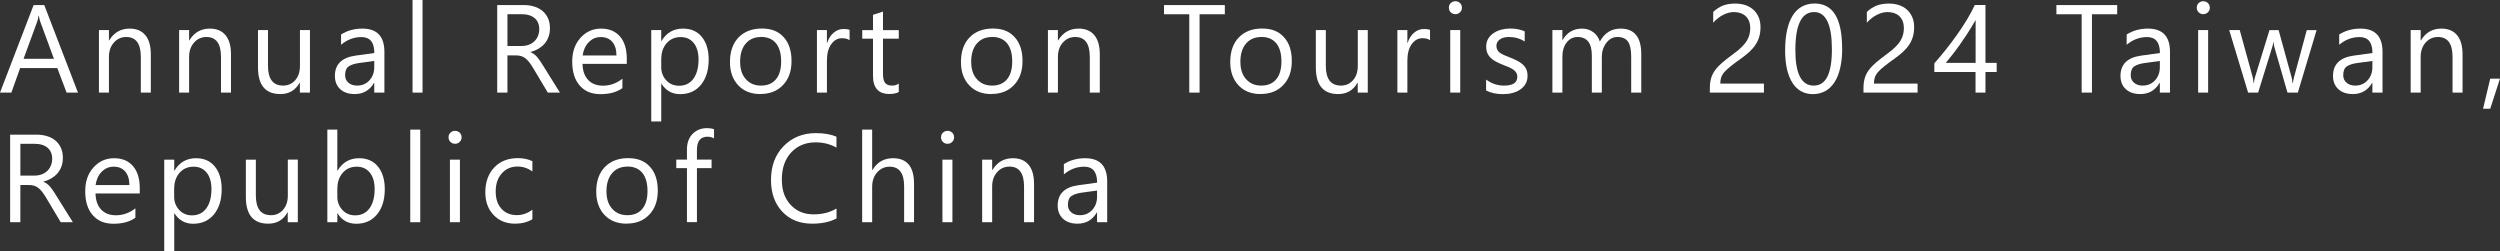 <?xml version="1.0" encoding="UTF-8"?>
<svg id="_圖層_2" data-name="圖層 2" xmlns="http://www.w3.org/2000/svg" viewBox="0 0 327.72 32.9">
  <rect x="0" y="0" width="327.72" height="32.9" fill="#333333" stroke="none"/>
  <defs>
    <style>
      .cls-1 {
        fill: #fff;
      }
    </style>
  </defs>
  <g id="_視覺" data-name="視覺">
    <g>
      <path class="cls-1" d="M10.22,12.14h-1.49l-1.22-3.22H2.64l-1.15,3.22H0L4.41.66h1.39l4.42,11.48ZM7.07,7.71l-1.8-4.89c-.06-.16-.12-.42-.18-.77h-.03c-.05.33-.11.58-.18.77l-1.79,4.89h3.98Z"/>
      <path class="cls-1" d="M19.77,12.14h-1.31v-4.68c0-1.74-.64-2.61-1.91-2.61-.66,0-1.2.25-1.63.74s-.64,1.12-.64,1.87v4.68h-1.31V3.94h1.31v1.36h.03c.62-1.04,1.52-1.55,2.69-1.55.9,0,1.58.29,2.06.87.48.58.71,1.42.71,2.51v5.01Z"/>
      <path class="cls-1" d="M30.28,12.14h-1.31v-4.68c0-1.74-.64-2.61-1.91-2.61-.66,0-1.2.25-1.63.74s-.64,1.12-.64,1.87v4.68h-1.31V3.94h1.31v1.36h.03c.62-1.04,1.52-1.55,2.69-1.55.9,0,1.58.29,2.06.87.48.58.71,1.42.71,2.51v5.01Z"/>
      <path class="cls-1" d="M40.62,12.14h-1.31v-1.3h-.03c-.54.99-1.39,1.49-2.53,1.49-1.95,0-2.93-1.16-2.93-3.49V3.94h1.31v4.69c0,1.73.66,2.59,1.99,2.59.64,0,1.17-.24,1.58-.71s.62-1.09.62-1.85V3.94h1.31v8.2Z"/>
      <path class="cls-1" d="M50.37,12.14h-1.31v-1.28h-.03c-.57.98-1.41,1.47-2.52,1.47-.82,0-1.46-.22-1.92-.65-.46-.43-.69-1.01-.69-1.72,0-1.53.9-2.42,2.71-2.67l2.46-.34c0-1.39-.56-2.09-1.69-2.09-.99,0-1.88.34-2.67,1.01v-1.35c.81-.51,1.74-.77,2.79-.77,1.93,0,2.89,1.02,2.89,3.06v5.33ZM49.06,7.99l-1.98.27c-.61.08-1.07.24-1.38.45-.31.22-.46.6-.46,1.15,0,.4.14.73.43.98.29.25.67.38,1.14.38.65,0,1.19-.23,1.61-.68.42-.46.64-1.03.64-1.73v-.82Z"/>
      <path class="cls-1" d="M55.39,12.14h-1.31V0h1.31v12.14Z"/>
      <path class="cls-1" d="M73.41,12.14h-1.6l-1.92-3.22c-.18-.3-.35-.55-.51-.76-.17-.21-.33-.38-.51-.52-.17-.13-.36-.23-.56-.29s-.43-.09-.68-.09h-1.11v4.88h-1.34V.66h3.43c.5,0,.96.06,1.39.19.42.12.79.32,1.1.57.31.26.56.58.73.96.18.38.26.83.26,1.34,0,.4-.06.77-.18,1.1-.12.33-.29.63-.51.89s-.49.48-.8.67c-.31.18-.66.33-1.05.43v.03c.19.09.36.18.5.29.14.11.28.24.4.39s.25.32.38.51c.12.19.27.41.42.66l2.15,3.45ZM66.52,1.87v4.16h1.83c.34,0,.65-.05.93-.15.29-.1.53-.25.74-.44s.37-.42.49-.7c.12-.28.18-.58.18-.92,0-.61-.2-1.09-.6-1.44-.4-.34-.97-.52-1.73-.52h-1.84Z"/>
      <path class="cls-1" d="M82.15,8.37h-5.79c.02.91.27,1.62.74,2.11.47.5,1.12.75,1.94.75.92,0,1.77-.3,2.55-.91v1.23c-.72.52-1.67.79-2.86.79s-2.07-.37-2.73-1.12c-.66-.75-.99-1.79-.99-3.14,0-1.28.36-2.32,1.08-3.12.72-.8,1.62-1.21,2.7-1.21s1.9.35,2.49,1.04c.59.69.88,1.66.88,2.89v.69ZM80.81,7.26c0-.76-.19-1.35-.55-1.77s-.86-.63-1.5-.63-1.14.22-1.58.67-.7,1.02-.8,1.74h4.43Z"/>
      <path class="cls-1" d="M86.71,10.96h-.03v4.96h-1.31V3.94h1.31v1.44h.03c.65-1.09,1.59-1.63,2.83-1.63,1.06,0,1.88.37,2.47,1.1s.89,1.72.89,2.95c0,1.37-.33,2.47-1,3.3-.67.82-1.58,1.24-2.74,1.24-1.06,0-1.88-.46-2.46-1.38ZM86.68,7.65v1.15c0,.68.22,1.25.66,1.73s1,.71,1.68.71c.79,0,1.42-.3,1.87-.91s.68-1.46.68-2.54c0-.91-.21-1.63-.63-2.15-.42-.52-.99-.78-1.71-.78-.76,0-1.38.27-1.84.8-.46.53-.7,1.2-.7,2Z"/>
      <path class="cls-1" d="M99.67,12.33c-1.21,0-2.18-.38-2.9-1.15-.72-.77-1.08-1.78-1.08-3.05,0-1.38.38-2.45,1.13-3.23.75-.77,1.77-1.16,3.05-1.16s2.18.38,2.86,1.13c.69.75,1.03,1.8,1.03,3.13s-.37,2.36-1.11,3.14c-.74.79-1.73,1.18-2.98,1.18ZM99.76,4.85c-.84,0-1.51.29-2,.86s-.74,1.37-.74,2.37.25,1.74.75,2.3c.5.56,1.16.84,1.99.84s1.5-.27,1.96-.83c.46-.55.68-1.33.68-2.35s-.23-1.82-.68-2.37c-.46-.55-1.11-.83-1.96-.83Z"/>
      <path class="cls-1" d="M111.36,5.27c-.23-.18-.56-.26-.99-.26-.56,0-1.03.26-1.41.79-.38.53-.56,1.25-.56,2.16v4.18h-1.31V3.94h1.31v1.69h.03c.19-.58.47-1.03.86-1.35.38-.32.81-.48,1.29-.48.34,0,.6.04.79.11v1.36Z"/>
      <path class="cls-1" d="M117.82,12.06c-.31.17-.72.26-1.23.26-1.44,0-2.15-.8-2.15-2.4v-4.85h-1.41v-1.12h1.41V1.94l1.31-.42v2.43h2.07v1.12h-2.07v4.62c0,.55.09.94.28,1.18s.5.35.93.35c.33,0,.62-.09.86-.27v1.12Z"/>
      <path class="cls-1" d="M129.95,12.33c-1.21,0-2.18-.38-2.9-1.15-.72-.77-1.08-1.78-1.08-3.05,0-1.38.38-2.45,1.13-3.23.75-.77,1.77-1.16,3.05-1.16s2.18.38,2.86,1.13c.69.75,1.03,1.8,1.03,3.13s-.37,2.36-1.11,3.14c-.74.79-1.73,1.18-2.98,1.18ZM130.05,4.85c-.84,0-1.51.29-2,.86s-.74,1.37-.74,2.37.25,1.74.75,2.3c.5.56,1.16.84,1.99.84s1.5-.27,1.96-.83c.46-.55.68-1.33.68-2.35s-.23-1.82-.68-2.37c-.46-.55-1.11-.83-1.96-.83Z"/>
      <path class="cls-1" d="M144.17,12.14h-1.31v-4.68c0-1.74-.64-2.61-1.91-2.61-.66,0-1.2.25-1.63.74s-.64,1.12-.64,1.87v4.68h-1.31V3.94h1.31v1.36h.03c.62-1.04,1.52-1.55,2.69-1.55.9,0,1.58.29,2.06.87.48.58.71,1.42.71,2.51v5.01Z"/>
      <path class="cls-1" d="M160.57,1.87h-3.32v10.27h-1.35V1.87h-3.31V.66h7.97v1.22Z"/>
      <path class="cls-1" d="M165.25,12.33c-1.21,0-2.18-.38-2.9-1.15-.72-.77-1.08-1.78-1.08-3.05,0-1.38.38-2.45,1.13-3.23.75-.77,1.77-1.16,3.05-1.16s2.18.38,2.86,1.13c.69.75,1.03,1.8,1.03,3.13s-.37,2.36-1.11,3.14c-.74.79-1.73,1.18-2.98,1.18ZM165.34,4.85c-.84,0-1.51.29-2,.86s-.74,1.37-.74,2.37.25,1.74.75,2.3c.5.56,1.16.84,1.99.84s1.5-.27,1.96-.83c.46-.55.68-1.33.68-2.35s-.23-1.82-.68-2.37c-.46-.55-1.11-.83-1.96-.83Z"/>
      <path class="cls-1" d="M179.29,12.14h-1.31v-1.3h-.03c-.54.99-1.39,1.49-2.53,1.49-1.95,0-2.93-1.16-2.93-3.49V3.94h1.31v4.69c0,1.73.66,2.59,1.99,2.59.64,0,1.17-.24,1.58-.71s.62-1.09.62-1.85V3.94h1.31v8.2Z"/>
      <path class="cls-1" d="M187.45,5.27c-.23-.18-.56-.26-.99-.26-.56,0-1.03.26-1.41.79-.38.53-.56,1.25-.56,2.16v4.18h-1.31V3.94h1.31v1.69h.03c.19-.58.47-1.03.86-1.35.38-.32.81-.48,1.29-.48.34,0,.6.04.79.11v1.36Z"/>
      <path class="cls-1" d="M190.78,1.86c-.23,0-.43-.08-.6-.24-.17-.16-.25-.36-.25-.61s.08-.45.25-.61c.17-.16.37-.24.6-.24s.44.08.61.24c.17.16.25.37.25.61s-.08.44-.25.6c-.17.17-.37.25-.61.25ZM191.42,12.14h-1.31V3.94h1.31v8.2Z"/>
      <path class="cls-1" d="M194.81,11.84v-1.41c.71.53,1.5.79,2.36.79,1.15,0,1.73-.38,1.73-1.15,0-.22-.05-.4-.15-.56s-.23-.29-.4-.4-.37-.22-.59-.32c-.23-.09-.47-.19-.73-.29-.36-.14-.68-.29-.96-.44-.28-.15-.5-.31-.69-.5s-.32-.39-.42-.63c-.09-.24-.14-.51-.14-.83,0-.38.09-.72.26-1.02.18-.3.41-.54.71-.74.29-.2.63-.35,1-.45.38-.1.76-.15,1.17-.15.71,0,1.35.12,1.91.37v1.33c-.6-.39-1.3-.59-2.08-.59-.25,0-.47.03-.67.08-.2.06-.37.13-.51.24s-.25.22-.33.36c-.08.14-.12.3-.12.47,0,.21.04.39.12.54.08.14.19.27.34.38s.33.21.54.3.46.19.73.3c.36.14.69.28.98.43.29.15.53.31.74.5.2.18.36.4.47.64.11.24.16.53.16.86,0,.41-.09.76-.27,1.06-.18.3-.42.55-.72.75-.3.2-.64.34-1.03.44-.39.1-.8.14-1.23.14-.84,0-1.58-.16-2.19-.49Z"/>
      <path class="cls-1" d="M215.14,12.14h-1.31v-4.71c0-.91-.14-1.56-.42-1.97-.28-.41-.75-.61-1.41-.61-.56,0-1.04.26-1.43.77-.39.51-.59,1.13-.59,1.84v4.68h-1.31v-4.87c0-1.61-.62-2.42-1.87-2.42-.58,0-1.05.24-1.43.72-.37.48-.56,1.11-.56,1.89v4.68h-1.31V3.94h1.31v1.3h.03c.58-.99,1.43-1.49,2.55-1.49.56,0,1.05.16,1.47.47.42.31.7.72.86,1.23.61-1.13,1.52-1.7,2.72-1.7,1.8,0,2.71,1.11,2.71,3.34v5.05Z"/>
      <path class="cls-1" d="M229.43,3.67c0-.35-.05-.66-.16-.92-.11-.26-.26-.48-.45-.65s-.41-.3-.67-.39c-.26-.08-.53-.13-.83-.13-.26,0-.51.04-.75.1-.25.07-.48.17-.72.29s-.46.27-.67.44c-.22.17-.42.36-.6.57v-1.41c.37-.36.78-.63,1.24-.82.46-.19,1.01-.28,1.67-.28.47,0,.91.07,1.31.2.4.14.75.33,1.04.6.29.26.52.58.69.97.17.38.25.82.25,1.32,0,.45-.05.86-.16,1.23-.1.37-.26.71-.47,1.04-.21.33-.48.64-.8.94s-.7.6-1.13.91c-.54.38-.98.71-1.33.99s-.63.53-.83.76c-.21.24-.35.48-.43.71-.08.24-.12.51-.12.82h5.72v1.18h-7.09v-.57c0-.49.05-.92.16-1.3.11-.37.28-.73.53-1.07.25-.34.57-.67.96-1.01.4-.34.89-.71,1.46-1.14.42-.3.76-.58,1.04-.86s.51-.54.68-.82.29-.55.36-.83c.07-.28.11-.58.11-.89Z"/>
      <path class="cls-1" d="M241.49,6.35c0,.96-.09,1.81-.26,2.55-.17.74-.42,1.37-.75,1.88-.33.51-.73.9-1.21,1.16s-1.02.4-1.63.4c-.58,0-1.09-.13-1.54-.38-.45-.25-.83-.62-1.14-1.11-.31-.49-.54-1.08-.71-1.79-.16-.71-.24-1.52-.24-2.43,0-1,.08-1.89.25-2.66.17-.77.42-1.41.74-1.93.33-.52.73-.91,1.21-1.18.48-.26,1.04-.4,1.66-.4,2.41,0,3.61,1.96,3.61,5.89ZM240.14,6.48c0-3.27-.78-4.9-2.33-4.9-1.64,0-2.46,1.66-2.46,4.99,0,3.1.8,4.65,2.41,4.65s2.38-1.58,2.38-4.74Z"/>
      <path class="cls-1" d="M249.57,3.67c0-.35-.05-.66-.16-.92-.11-.26-.26-.48-.45-.65s-.41-.3-.67-.39c-.26-.08-.53-.13-.83-.13-.26,0-.51.04-.75.1-.25.07-.48.17-.72.29s-.46.27-.67.44c-.22.17-.42.36-.6.57v-1.41c.37-.36.78-.63,1.24-.82.46-.19,1.01-.28,1.67-.28.47,0,.91.07,1.31.2.4.14.75.33,1.04.6.29.26.52.58.69.97.17.38.25.82.25,1.32,0,.45-.05.86-.16,1.23-.1.37-.26.71-.47,1.04-.21.33-.48.64-.8.94s-.7.6-1.13.91c-.54.38-.98.71-1.33.99s-.63.53-.83.76c-.21.24-.35.48-.43.71-.08.24-.12.51-.12.82h5.72v1.18h-7.09v-.57c0-.49.05-.92.16-1.3.11-.37.28-.73.53-1.07.25-.34.57-.67.96-1.01.4-.34.89-.71,1.46-1.14.42-.3.76-.58,1.04-.86s.51-.54.68-.82.29-.55.36-.83c.07-.28.11-.58.11-.89Z"/>
      <path class="cls-1" d="M260.27.66v7.58h1.47v1.2h-1.47v2.7h-1.3v-2.7h-5.4v-1.14c.5-.57,1.01-1.17,1.52-1.81.51-.64,1-1.3,1.47-1.96.47-.66.9-1.32,1.3-1.98.4-.66.73-1.29,1.01-1.89h1.4ZM255.06,8.24h3.92V2.62c-.4.7-.78,1.32-1.14,1.87-.36.55-.7,1.05-1.02,1.5s-.63.85-.92,1.22c-.29.36-.57.71-.83,1.03Z"/>
      <path class="cls-1" d="M277.55,1.87h-3.32v10.27h-1.35V1.87h-3.31V.66h7.97v1.22Z"/>
      <path class="cls-1" d="M284.44,12.14h-1.31v-1.28h-.03c-.57.98-1.41,1.47-2.52,1.47-.82,0-1.46-.22-1.92-.65-.46-.43-.69-1.01-.69-1.72,0-1.53.9-2.42,2.71-2.67l2.46-.34c0-1.39-.56-2.09-1.69-2.09-.99,0-1.88.34-2.67,1.01v-1.35c.81-.51,1.74-.77,2.79-.77,1.93,0,2.89,1.02,2.89,3.06v5.33ZM283.13,7.99l-1.98.27c-.61.08-1.07.24-1.38.45-.31.22-.46.6-.46,1.15,0,.4.14.73.43.98.29.25.67.38,1.14.38.65,0,1.19-.23,1.61-.68.42-.46.64-1.03.64-1.73v-.82Z"/>
      <path class="cls-1" d="M288.82,1.86c-.23,0-.43-.08-.6-.24-.17-.16-.25-.36-.25-.61s.08-.45.25-.61c.17-.16.37-.24.6-.24s.44.08.61.24c.17.16.25.37.25.61s-.08.44-.25.6c-.17.17-.37.25-.61.25ZM289.46,12.14h-1.31V3.94h1.31v8.2Z"/>
      <path class="cls-1" d="M303.68,3.94l-2.46,8.2h-1.36l-1.69-5.87c-.06-.22-.11-.48-.13-.76h-.03c-.02.19-.07.44-.17.74l-1.83,5.89h-1.31l-2.48-8.2h1.38l1.7,6.17c.05.19.09.43.11.74h.06c.02-.23.06-.49.14-.75l1.89-6.15h1.2l1.7,6.18c.05.2.09.44.12.74h.06c.01-.21.06-.45.14-.74l1.67-6.18h1.3Z"/>
      <path class="cls-1" d="M312.3,12.14h-1.31v-1.28h-.03c-.57.98-1.41,1.47-2.52,1.47-.82,0-1.46-.22-1.92-.65-.46-.43-.69-1.01-.69-1.72,0-1.53.9-2.42,2.71-2.67l2.46-.34c0-1.39-.56-2.09-1.69-2.09-.99,0-1.88.34-2.67,1.01v-1.35c.81-.51,1.74-.77,2.79-.77,1.93,0,2.89,1.02,2.89,3.06v5.33ZM310.99,7.99l-1.98.27c-.61.08-1.07.24-1.38.45-.31.22-.46.6-.46,1.15,0,.4.14.73.43.98.29.25.67.38,1.14.38.65,0,1.19-.23,1.61-.68.42-.46.64-1.03.64-1.73v-.82Z"/>
      <path class="cls-1" d="M322.81,12.14h-1.31v-4.68c0-1.74-.64-2.61-1.91-2.61-.66,0-1.2.25-1.63.74s-.64,1.12-.64,1.87v4.68h-1.31V3.94h1.31v1.36h.03c.62-1.04,1.52-1.55,2.69-1.55.9,0,1.58.29,2.06.87.48.58.71,1.42.71,2.51v5.01Z"/>
      <path class="cls-1" d="M327.72,10.31l-1.28,3.94h-.94l.94-3.94h1.28Z"/>
      <path class="cls-1" d="M9.56,29.13h-1.6l-1.92-3.22c-.18-.3-.35-.55-.51-.76-.17-.21-.33-.38-.51-.52-.17-.13-.36-.23-.56-.29s-.43-.09-.68-.09h-1.11v4.88h-1.34v-11.48h3.43c.5,0,.96.06,1.39.19.42.12.79.32,1.1.57.31.26.56.58.73.96.18.38.26.83.26,1.34,0,.4-.06.77-.18,1.1-.12.33-.29.63-.51.89s-.49.48-.8.67c-.31.18-.66.33-1.05.43v.03c.19.09.36.18.5.29.14.11.28.24.4.39s.25.32.38.51c.12.19.27.41.42.66l2.15,3.45ZM2.67,18.86v4.16h1.83c.34,0,.65-.05.93-.15.29-.1.53-.25.74-.44s.37-.42.49-.7c.12-.28.18-.58.18-.92,0-.61-.2-1.09-.6-1.44-.4-.34-.97-.52-1.73-.52h-1.84Z"/>
      <path class="cls-1" d="M18.31,25.36h-5.79c.02.91.27,1.62.74,2.11.47.5,1.12.75,1.94.75.92,0,1.77-.3,2.55-.91v1.23c-.72.52-1.67.79-2.86.79s-2.07-.37-2.73-1.12c-.66-.75-.99-1.79-.99-3.14,0-1.28.36-2.32,1.08-3.12.72-.8,1.62-1.21,2.7-1.21s1.9.35,2.49,1.04c.59.69.88,1.66.88,2.89v.69ZM16.96,24.25c0-.76-.19-1.35-.55-1.77s-.86-.63-1.5-.63-1.14.22-1.58.67-.7,1.02-.8,1.74h4.43Z"/>
      <path class="cls-1" d="M22.87,27.94h-.03v4.96h-1.31v-11.97h1.31v1.44h.03c.65-1.09,1.59-1.63,2.83-1.63,1.06,0,1.88.37,2.47,1.1s.89,1.72.89,2.95c0,1.37-.33,2.47-1,3.3-.67.82-1.58,1.24-2.74,1.24-1.06,0-1.88-.46-2.46-1.38ZM22.83,24.64v1.15c0,.68.22,1.25.66,1.73s1,.71,1.68.71c.79,0,1.42-.3,1.87-.91s.68-1.46.68-2.54c0-.91-.21-1.63-.63-2.15-.42-.52-.99-.78-1.71-.78-.76,0-1.38.27-1.84.8-.46.53-.7,1.2-.7,2Z"/>
      <path class="cls-1" d="M39.03,29.13h-1.31v-1.3h-.03c-.54.99-1.39,1.49-2.53,1.49-1.95,0-2.93-1.16-2.93-3.49v-4.9h1.31v4.69c0,1.73.66,2.59,1.99,2.59.64,0,1.17-.24,1.58-.71s.62-1.09.62-1.85v-4.73h1.31v8.2Z"/>
      <path class="cls-1" d="M44.25,27.94h-.03v1.19h-1.31v-12.14h1.31v5.38h.03c.65-1.09,1.59-1.63,2.83-1.63,1.05,0,1.88.37,2.47,1.1s.89,1.72.89,2.95c0,1.37-.33,2.47-1,3.3-.67.82-1.58,1.24-2.74,1.24-1.08,0-1.9-.46-2.46-1.38ZM44.22,24.64v1.15c0,.68.22,1.25.66,1.73s1,.71,1.68.71c.79,0,1.42-.3,1.87-.91s.68-1.46.68-2.54c0-.91-.21-1.63-.63-2.15-.42-.52-.99-.78-1.71-.78-.76,0-1.38.27-1.84.8-.46.53-.7,1.2-.7,2Z"/>
      <path class="cls-1" d="M55.09,29.13h-1.31v-12.14h1.31v12.14Z"/>
      <path class="cls-1" d="M59.65,18.85c-.23,0-.43-.08-.6-.24-.17-.16-.25-.36-.25-.61s.08-.45.25-.61c.17-.16.37-.24.6-.24s.44.08.61.24c.17.16.25.37.25.61s-.08.44-.25.6c-.17.17-.37.25-.61.25ZM60.29,29.13h-1.31v-8.2h1.31v8.2Z"/>
      <path class="cls-1" d="M69.77,28.75c-.63.38-1.38.57-2.24.57-1.17,0-2.11-.38-2.83-1.14-.72-.76-1.08-1.75-1.08-2.96,0-1.35.39-2.44,1.16-3.26.77-.82,1.81-1.23,3.1-1.23.72,0,1.36.13,1.91.4v1.34c-.61-.43-1.26-.64-1.95-.64-.84,0-1.53.3-2.06.9-.54.6-.8,1.39-.8,2.37s.25,1.72.76,2.27c.5.56,1.18.83,2.03.83.71,0,1.39-.24,2.02-.71v1.25Z"/>
      <path class="cls-1" d="M82.14,29.32c-1.21,0-2.18-.38-2.9-1.15-.72-.77-1.08-1.78-1.08-3.05,0-1.38.38-2.45,1.13-3.23.75-.77,1.77-1.16,3.05-1.16s2.18.38,2.86,1.13c.69.75,1.03,1.8,1.03,3.13s-.37,2.36-1.11,3.14c-.74.79-1.73,1.18-2.98,1.18ZM82.24,21.84c-.84,0-1.51.29-2,.86s-.74,1.37-.74,2.37.25,1.74.75,2.3c.5.56,1.16.84,1.99.84s1.5-.27,1.96-.83c.46-.55.68-1.33.68-2.35s-.23-1.82-.68-2.37c-.46-.55-1.11-.83-1.96-.83Z"/>
      <path class="cls-1" d="M93.61,18.14c-.26-.14-.55-.22-.87-.22-.92,0-1.38.58-1.38,1.74v1.26h1.92v1.12h-1.92v7.08h-1.31v-7.08h-1.4v-1.12h1.4v-1.33c0-.86.25-1.54.74-2.04.5-.5,1.12-.75,1.86-.75.4,0,.72.05.95.14v1.18Z"/>
      <path class="cls-1" d="M109.63,28.65c-.85.45-1.91.67-3.17.67-1.63,0-2.94-.53-3.92-1.58s-1.47-2.43-1.47-4.14c0-1.84.55-3.32,1.66-4.45,1.11-1.13,2.51-1.7,4.21-1.7,1.09,0,1.99.16,2.71.47v1.43c-.82-.46-1.73-.69-2.72-.69-1.32,0-2.39.44-3.21,1.32s-1.23,2.06-1.23,3.53.38,2.51,1.15,3.34c.77.83,1.77,1.25,3.02,1.25,1.15,0,2.15-.26,3-.77v1.31Z"/>
      <path class="cls-1" d="M119.83,29.13h-1.31v-4.72c0-1.71-.64-2.56-1.91-2.56-.64,0-1.18.25-1.62.74-.44.49-.66,1.13-.66,1.9v4.64h-1.31v-12.14h1.31v5.3h.03c.63-1.04,1.53-1.55,2.69-1.55,1.85,0,2.77,1.11,2.77,3.34v5.05Z"/>
      <path class="cls-1" d="M124.21,18.85c-.23,0-.43-.08-.6-.24-.17-.16-.25-.36-.25-.61s.08-.45.25-.61c.17-.16.37-.24.6-.24s.44.08.61.24c.17.16.25.37.25.61s-.08.44-.25.6c-.17.17-.37.25-.61.25ZM124.85,29.13h-1.31v-8.2h1.31v8.2Z"/>
      <path class="cls-1" d="M135.55,29.13h-1.31v-4.68c0-1.74-.64-2.61-1.91-2.61-.66,0-1.2.25-1.63.74s-.64,1.12-.64,1.87v4.68h-1.31v-8.2h1.31v1.36h.03c.62-1.04,1.52-1.55,2.69-1.55.9,0,1.58.29,2.06.87.48.58.71,1.42.71,2.51v5.01Z"/>
      <path class="cls-1" d="M145.12,29.13h-1.31v-1.28h-.03c-.57.98-1.41,1.47-2.52,1.47-.82,0-1.46-.22-1.92-.65-.46-.43-.69-1.01-.69-1.72,0-1.53.9-2.42,2.71-2.67l2.46-.34c0-1.39-.56-2.09-1.69-2.09-.99,0-1.88.34-2.67,1.01v-1.35c.81-.51,1.74-.77,2.79-.77,1.93,0,2.89,1.02,2.89,3.06v5.33ZM143.81,24.98l-1.98.27c-.61.08-1.07.24-1.38.45-.31.22-.46.6-.46,1.15,0,.4.14.73.43.98.29.25.67.38,1.14.38.65,0,1.19-.23,1.61-.68.42-.46.64-1.03.64-1.73v-.82Z"/>
    </g>
  </g>
</svg>